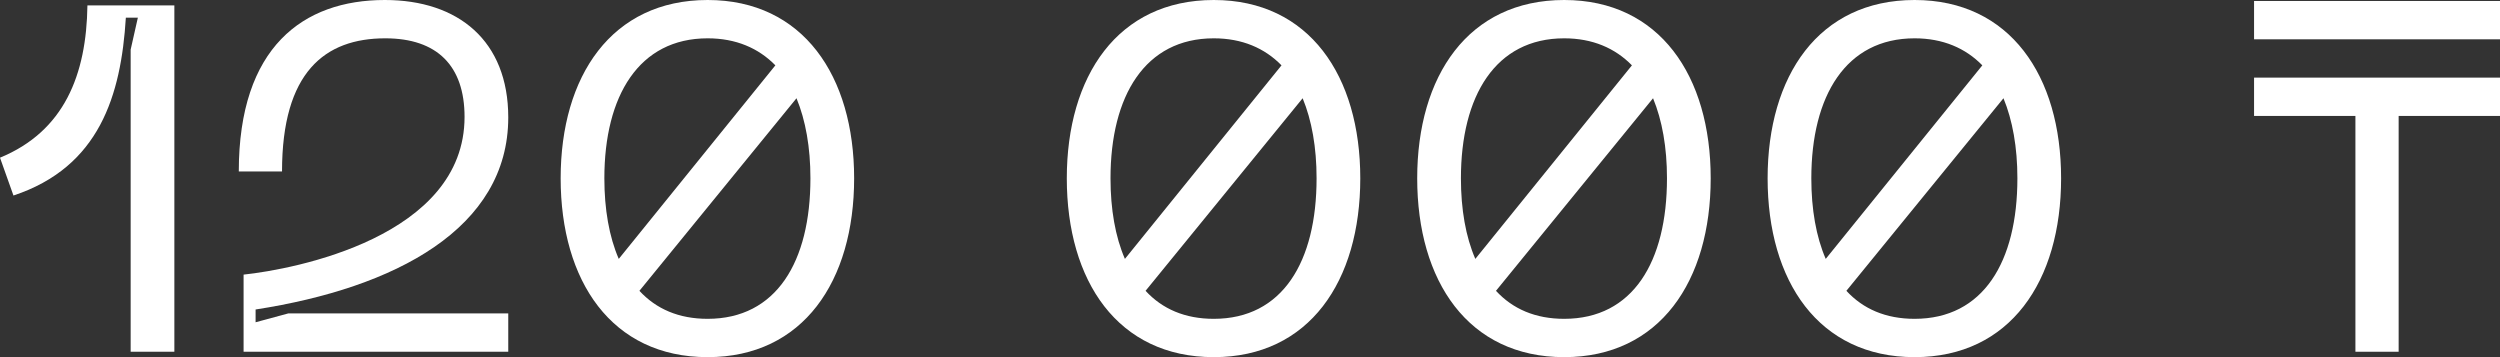 <?xml version="1.0" encoding="utf-8"?>
<svg xmlns="http://www.w3.org/2000/svg" fill="none" height="100%" overflow="visible" preserveAspectRatio="none" style="display: block;" viewBox="0 0 168 24" width="100%">
<rect x="0" y="0" width="168" height="24" fill="#333333" stroke="none"/>
<g id="120 000 ">
<path d="M0 10.597C4.325 8.814 5.81 5.018 5.875 0.363H11.717V23.637H8.78V3.334L9.264 1.188H8.457C8.134 6.404 6.682 11.224 0.904 13.139L0 10.597Z" fill="white"/>
<path d="M16.047 11.521C16.047 3.169 20.372 0 25.859 0C30.798 0 34.155 2.74 34.155 7.89C34.155 15.351 26.57 19.345 17.176 20.798V21.656L19.371 21.062H34.155V23.637H16.369V18.454C19.791 18.091 31.218 15.912 31.218 7.857C31.218 4.424 29.378 2.575 25.892 2.575C21.825 2.575 18.952 4.853 18.952 11.521H16.047Z" fill="white"/>
<path d="M47.553 24C41.097 24 37.676 18.883 37.676 11.983C37.676 5.117 41.097 0 47.553 0C53.977 0 57.398 5.117 57.398 11.983C57.398 18.883 53.977 24 47.553 24ZM40.613 11.983C40.613 14.063 40.936 15.912 41.581 17.398L52.105 4.391C50.975 3.235 49.458 2.575 47.553 2.575C42.937 2.575 40.613 6.437 40.613 11.983ZM42.969 19.543C44.099 20.765 45.616 21.425 47.553 21.425C52.169 21.425 54.461 17.596 54.461 11.983C54.461 9.904 54.138 8.088 53.525 6.602L42.969 19.543Z" fill="white"/>
<path d="M81.566 24C75.11 24 71.689 18.883 71.689 11.983C71.689 5.117 75.11 0 81.566 0C87.99 0 91.411 5.117 91.411 11.983C91.411 18.883 87.99 24 81.566 24ZM74.626 11.983C74.626 14.063 74.949 15.912 75.594 17.398L86.117 4.391C84.988 3.235 83.471 2.575 81.566 2.575C76.95 2.575 74.626 6.437 74.626 11.983ZM76.982 19.543C78.112 20.765 79.629 21.425 81.566 21.425C86.182 21.425 88.474 17.596 88.474 11.983C88.474 9.904 88.151 8.088 87.538 6.602L76.982 19.543Z" fill="white"/>
<path d="M105.114 24C98.658 24 95.236 18.883 95.236 11.983C95.236 5.117 98.658 0 105.114 0C111.537 0 114.959 5.117 114.959 11.983C114.959 18.883 111.537 24 105.114 24ZM98.174 11.983C98.174 14.063 98.496 15.912 99.142 17.398L109.665 4.391C108.535 3.235 107.018 2.575 105.114 2.575C100.498 2.575 98.174 6.437 98.174 11.983ZM100.53 19.543C101.66 20.765 103.177 21.425 105.114 21.425C109.729 21.425 112.021 17.596 112.021 11.983C112.021 9.904 111.698 8.088 111.085 6.602L100.53 19.543Z" fill="white"/>
<path d="M128.661 24C122.205 24 118.784 18.883 118.784 11.983C118.784 5.117 122.205 0 128.661 0C135.085 0 138.506 5.117 138.506 11.983C138.506 18.883 135.085 24 128.661 24ZM121.721 11.983C121.721 14.063 122.044 15.912 122.689 17.398L133.212 4.391C132.083 3.235 130.565 2.575 128.661 2.575C124.045 2.575 121.721 6.437 121.721 11.983ZM124.077 19.543C125.207 20.765 126.724 21.425 128.661 21.425C133.277 21.425 135.569 17.596 135.569 11.983C135.569 9.904 135.246 8.088 134.633 6.602L124.077 19.543Z" fill="white"/>
<path d="M161.189 23.637H158.284V7.791H151.473V5.216H168V7.791H161.189V23.637ZM151.473 0.066H168V2.641H151.473V0.066Z" fill="white"/>
</g>
</svg>